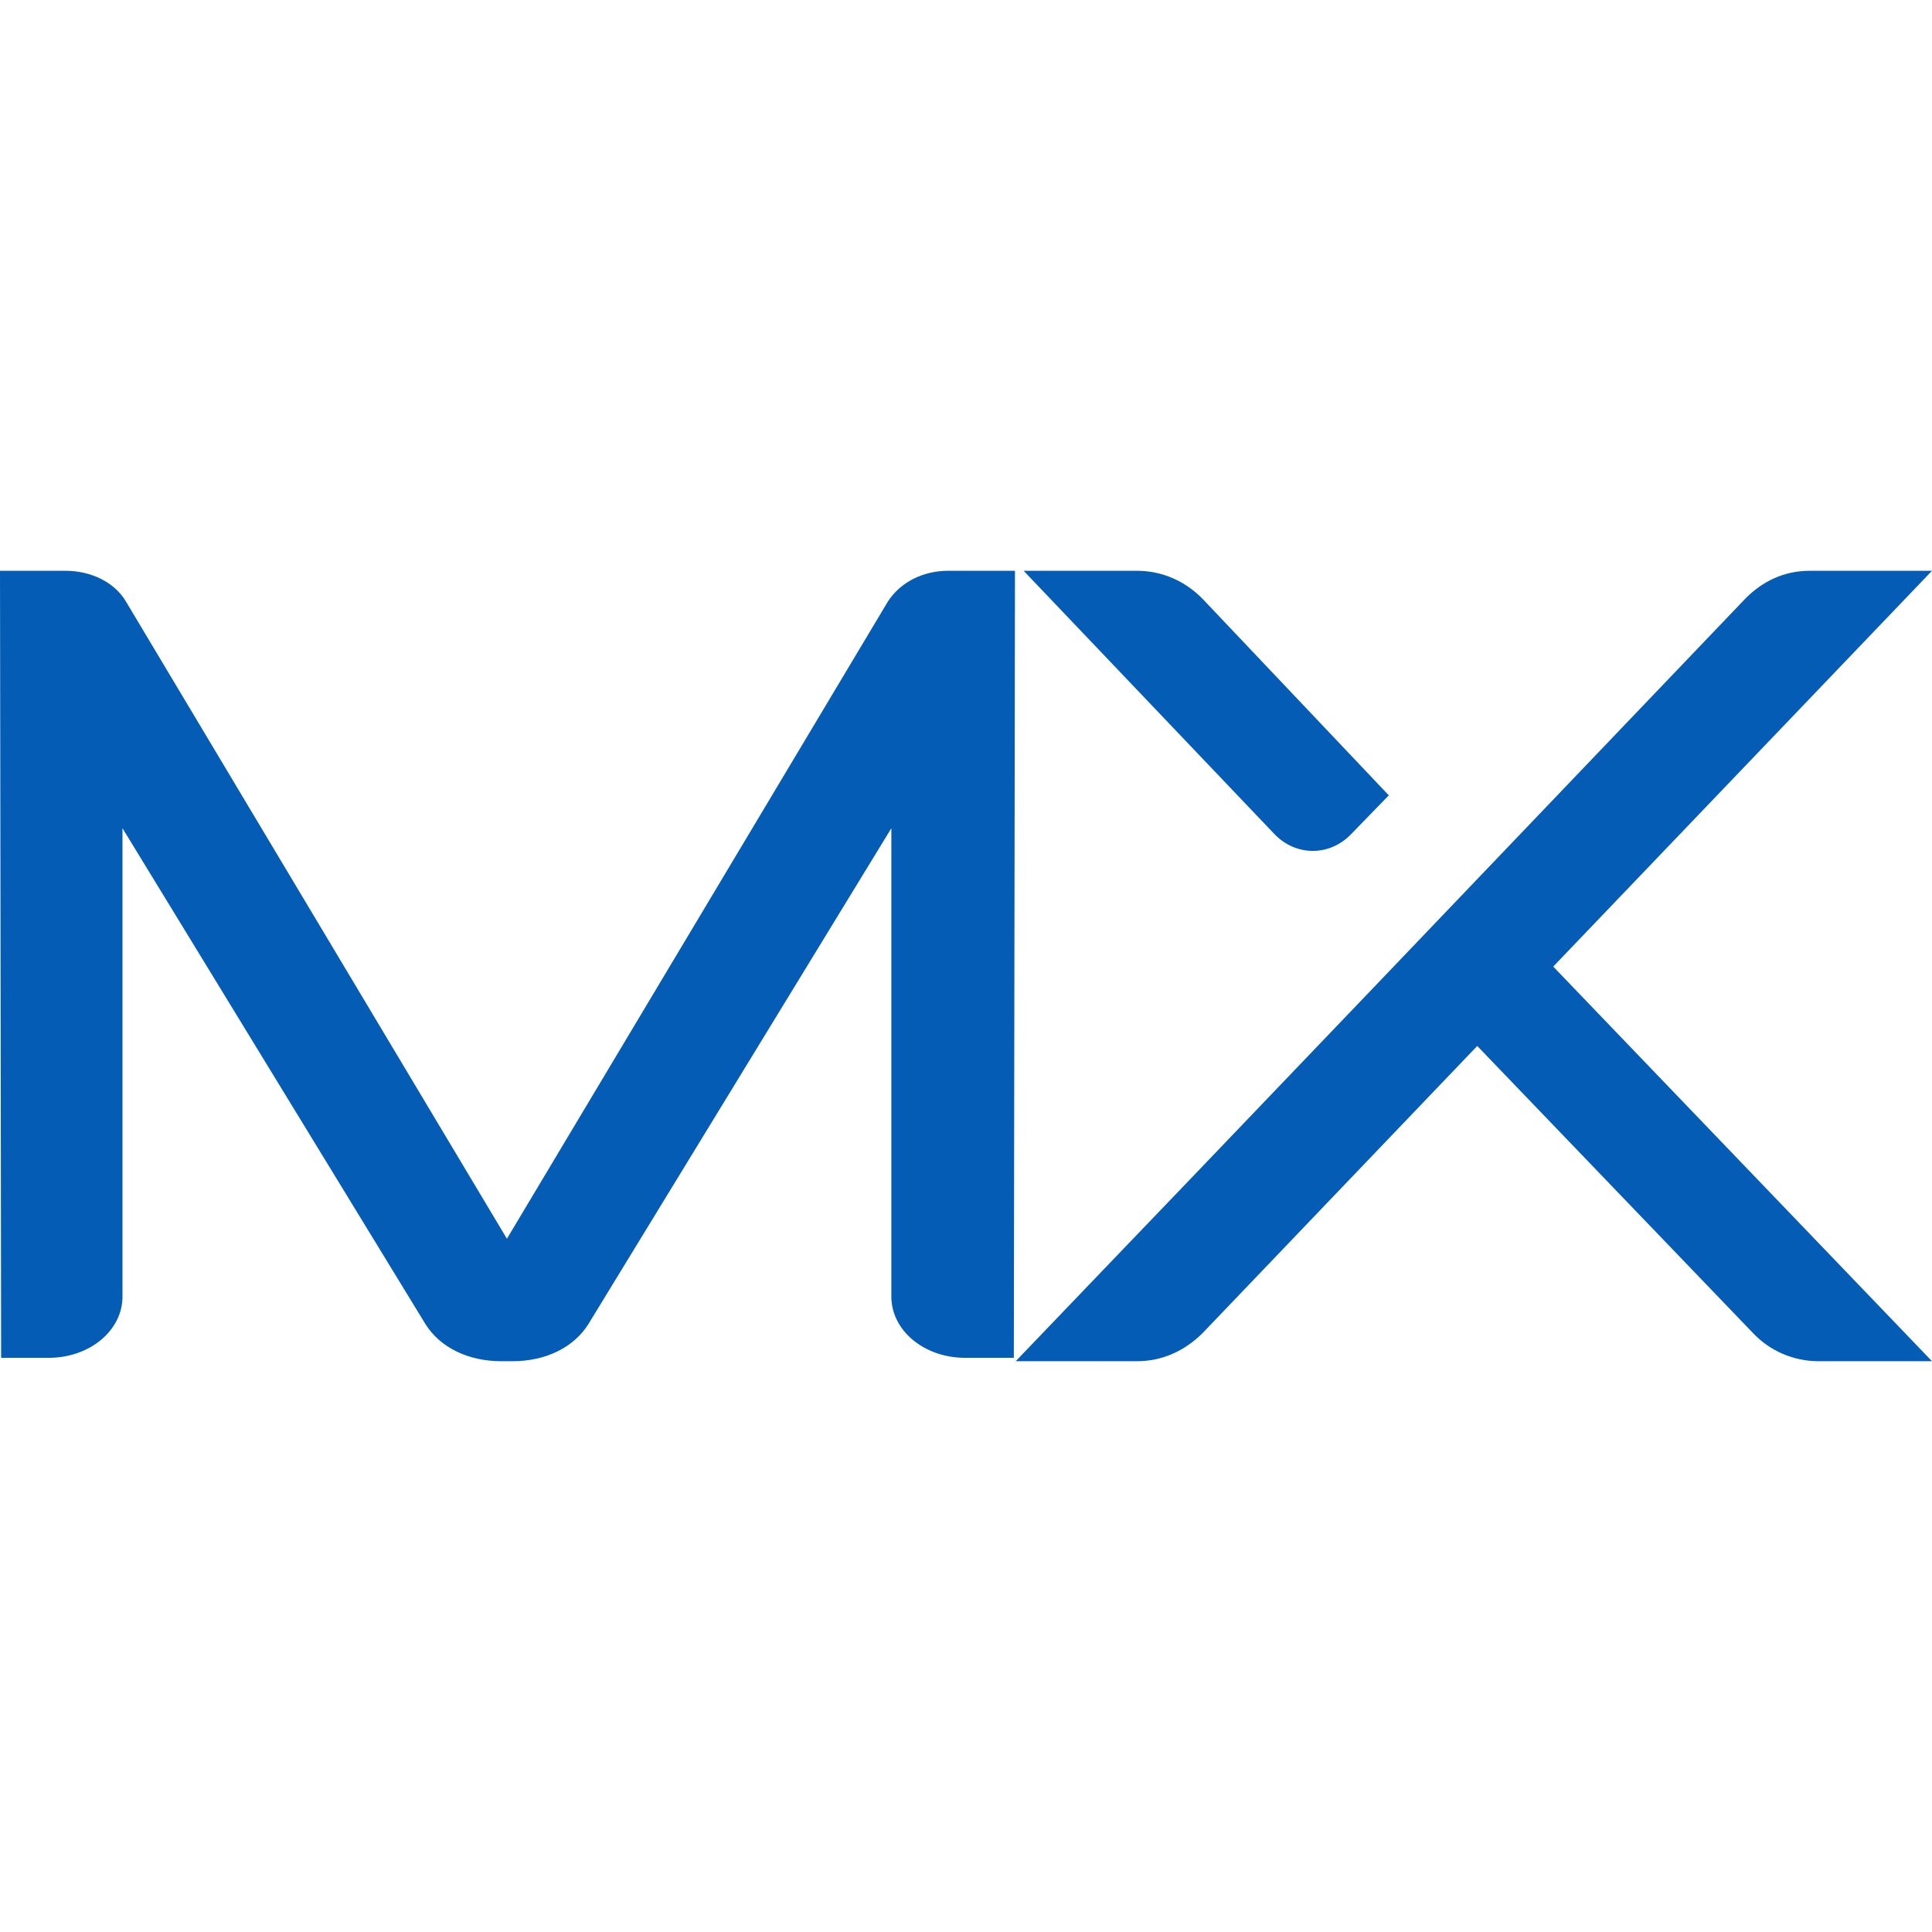 <?xml version="1.0" encoding="UTF-8"?>
<svg xmlns="http://www.w3.org/2000/svg" width="491" height="491" viewBox="0 0 491 491" fill="none">
  <path d="M225.666 152.844C228.836 147.945 234.6 145.062 240.941 145.062H257.945L257.656 345.078H245.264C234.888 345.078 226.53 338.161 226.53 329.515V210.485L149.579 336.431C145.832 342.484 138.627 345.942 130.269 345.942H127.387C119.029 345.942 111.824 342.484 108.077 336.431L31.126 210.485V329.515C31.126 338.161 22.768 345.078 12.393 345.078H0.288L0 145.062H16.716C23.056 145.062 29.109 147.945 31.991 152.844L128.828 314.816L225.666 152.844Z" fill="#045CB4"></path>
  <path d="M343.438 211.926C337.962 217.69 329.316 217.69 323.84 211.926L260.147 145.062H288.967C295.308 145.062 301.36 147.656 305.972 152.556L352.949 202.127L343.438 211.926ZM305.683 338.737C301.072 343.348 295.308 345.942 288.967 345.942H258.129C296.749 305.593 275.998 327.497 443.158 152.556C447.769 147.656 453.533 145.062 459.874 145.062H491L394.739 245.647L491 345.942H462.179C455.839 345.942 449.787 343.348 445.463 338.737L375.429 265.821L305.683 338.737Z" fill="#045CB4"></path>
</svg>
